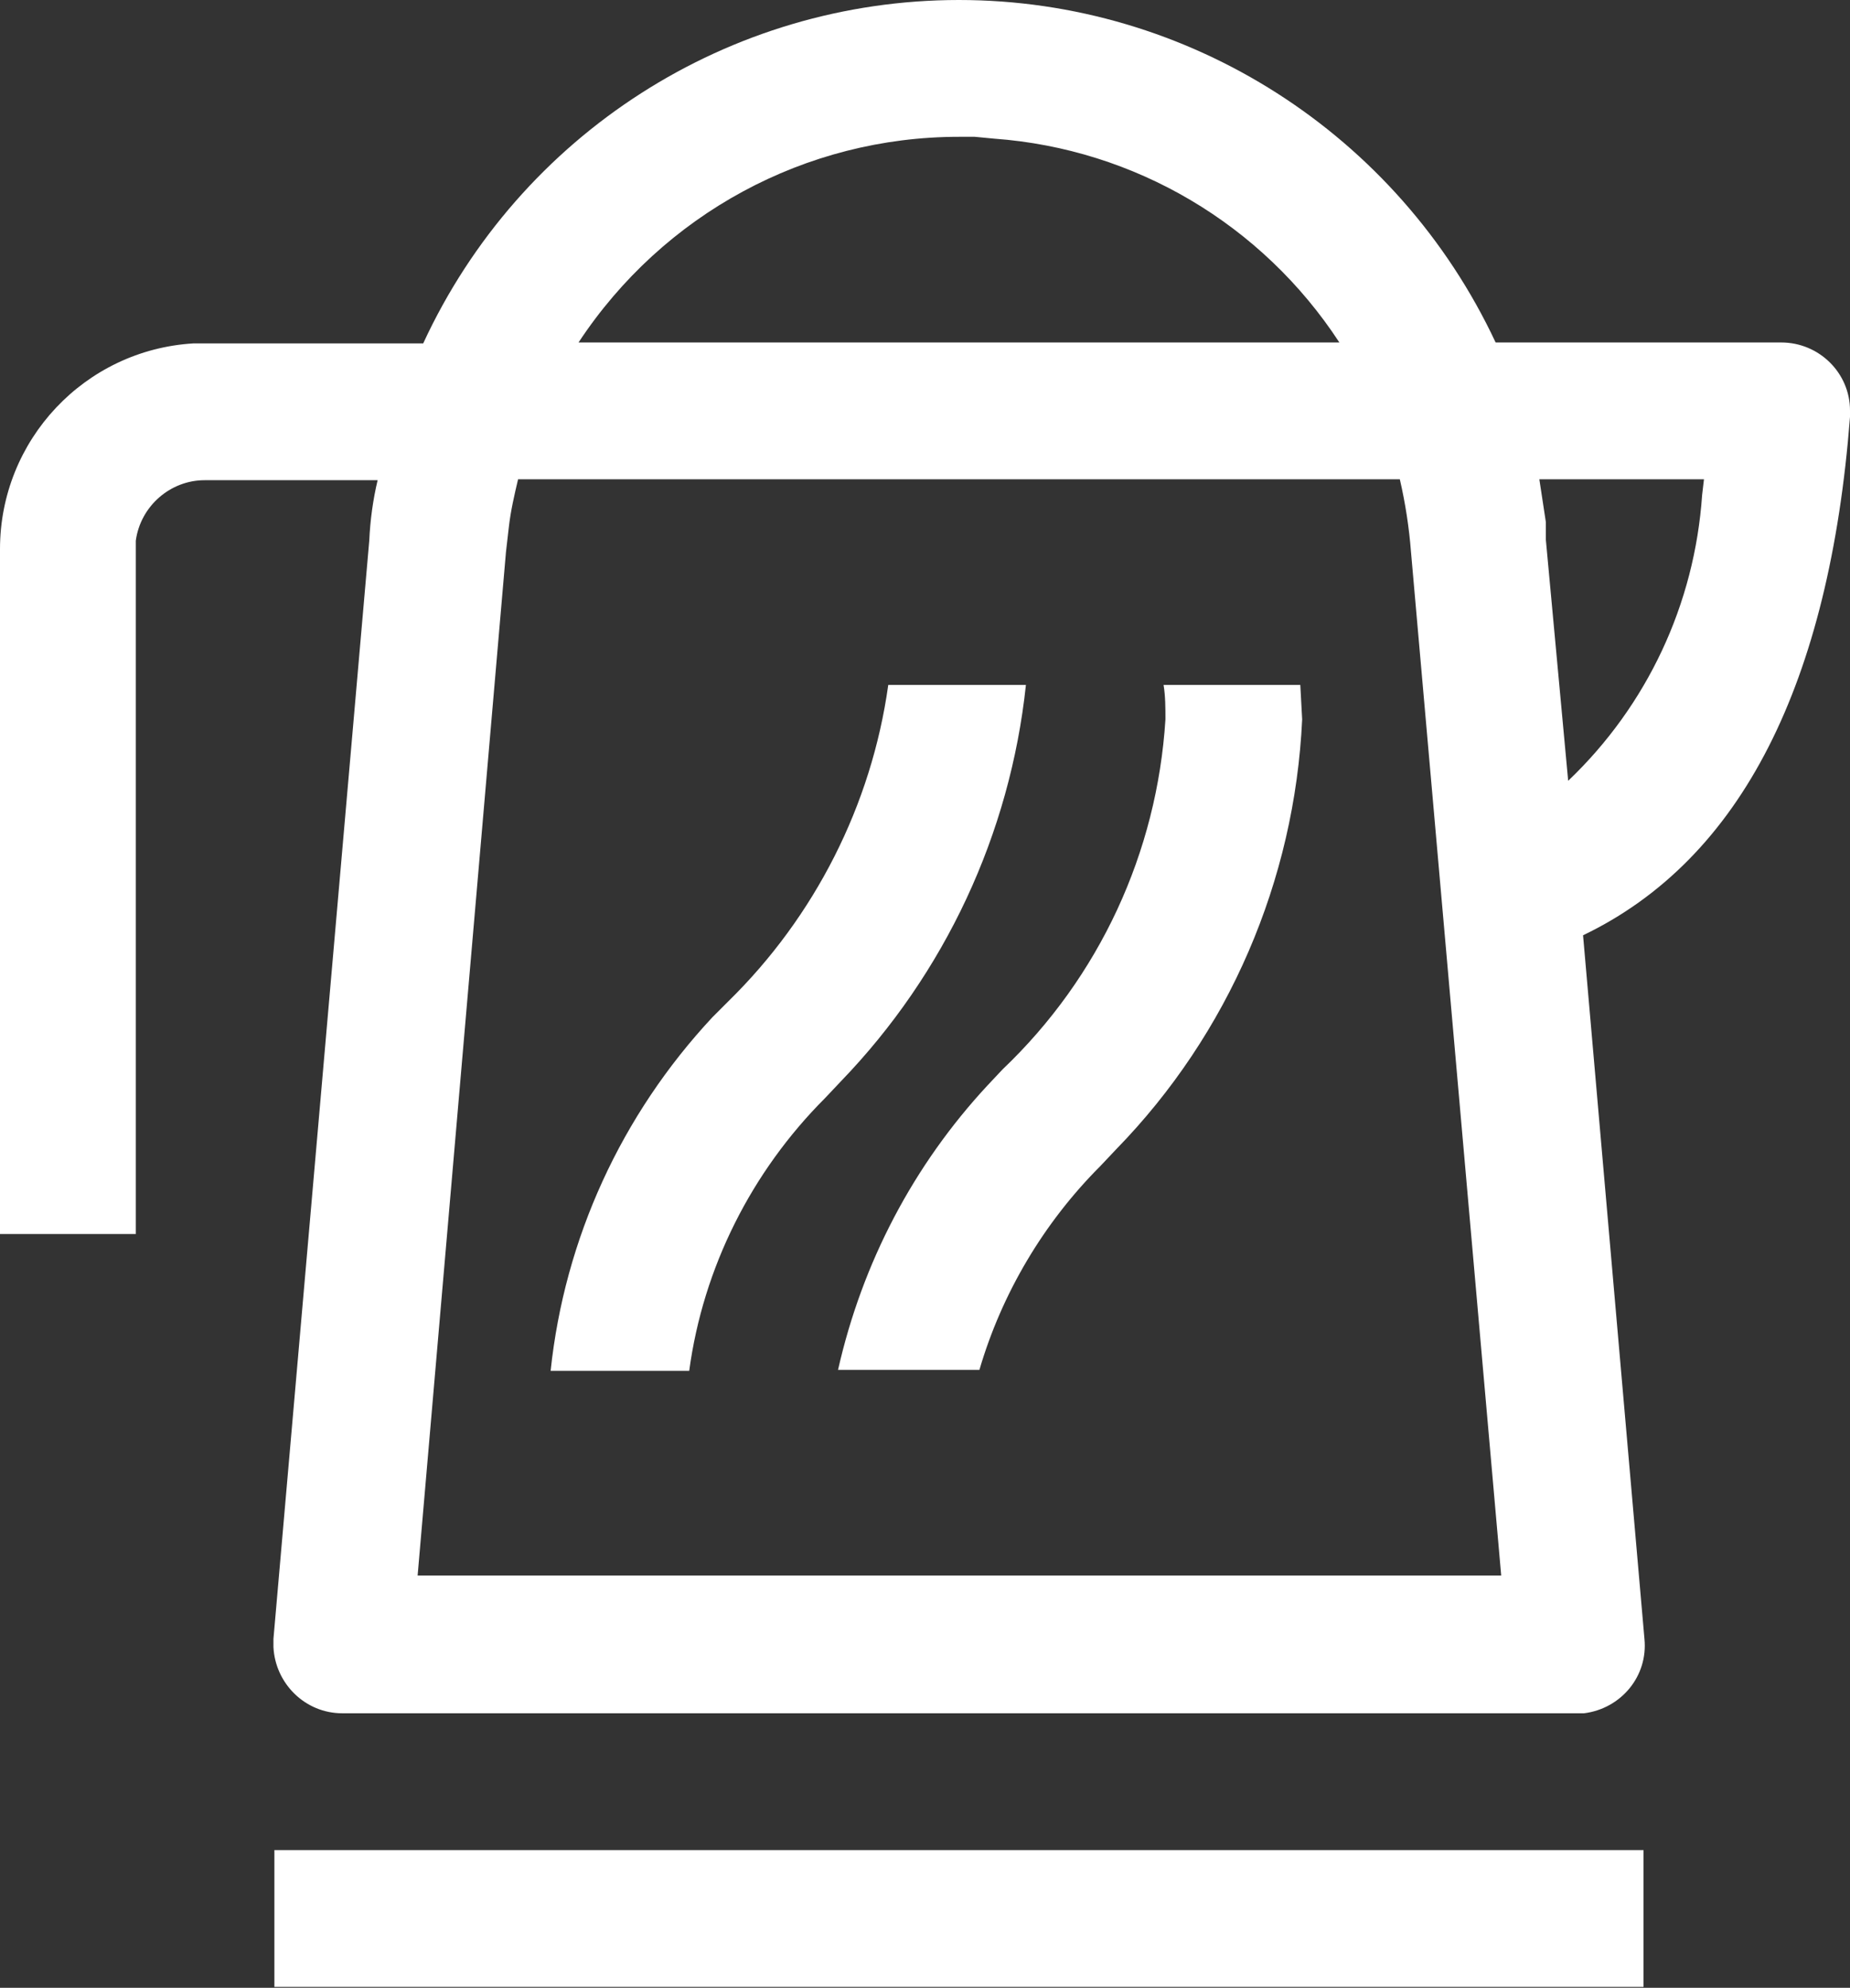 <?xml version="1.0" encoding="UTF-8"?>
<svg id="Layer_1" xmlns="http://www.w3.org/2000/svg" version="1.1" viewBox="0 0 19.89 21.36">
  <rect x="0" y="0" width="19.89" height="21.36" fill="#333333" stroke="none"/>
  <!-- Generator: Adobe Illustrator 29.6.1, SVG Export Plug-In . SVG Version: 2.1.1 Build 9)  -->
  <defs>
    <style>
      .st0 {
        fill: #fff;
      }
    </style>
  </defs>
  <path id="Path_6626" class="st0" d="M17.67,19.88v1.47H2.95v-1.47h14.73ZM10.31,0c2.47,0,4.72,1.44,5.77,3.68h3.07c.41,0,.74.33.74.73,0,.02,0,.04,0,.07-.22,2.85-1.16,4.75-2.87,5.57l.66,7.56c.04.4-.25.75-.65.8h-.09s-13.26,0-13.26,0c-.4,0-.72-.32-.74-.71v-.09l1.03-11.8c.01-.22.04-.44.09-.65h-1.86c-.37,0-.69.28-.74.65v7.45H0v-7.36c0-1.17.91-2.14,2.08-2.21h2.47C5.59,1.44,7.84,0,10.31,0ZM15.05,5.15H5.57c-.04.17-.08.34-.1.52l-.03.26-.95,11h11.65l-.97-11c-.02-.26-.06-.52-.12-.78h0ZM11.03,7.36c-.17,1.6-.87,3.1-1.99,4.26l-.17.18c-.79.79-1.31,1.82-1.46,2.93h-1.49c.15-1.42.76-2.75,1.74-3.8l.17-.17c.93-.91,1.54-2.11,1.72-3.4h1.48ZM13.98,7.36l.02.37c-.08,1.73-.79,3.38-2,4.62l-.17.18c-.61.61-1.06,1.37-1.3,2.19h-1.52c.26-1.15.81-2.2,1.61-3.06l.16-.17c1.04-.99,1.66-2.33,1.75-3.76,0-.12,0-.25-.02-.37h1.48ZM18.32,5.15h-1.77l.07.46v.19s.24,2.59.24,2.59c.85-.81,1.36-1.9,1.44-3.07l.02-.17h0ZM10.31,1.47c-1.65,0-3.18.83-4.09,2.21h8.18c-.83-1.27-2.2-2.08-3.71-2.19l-.21-.02h-.17Z"/>
</svg>